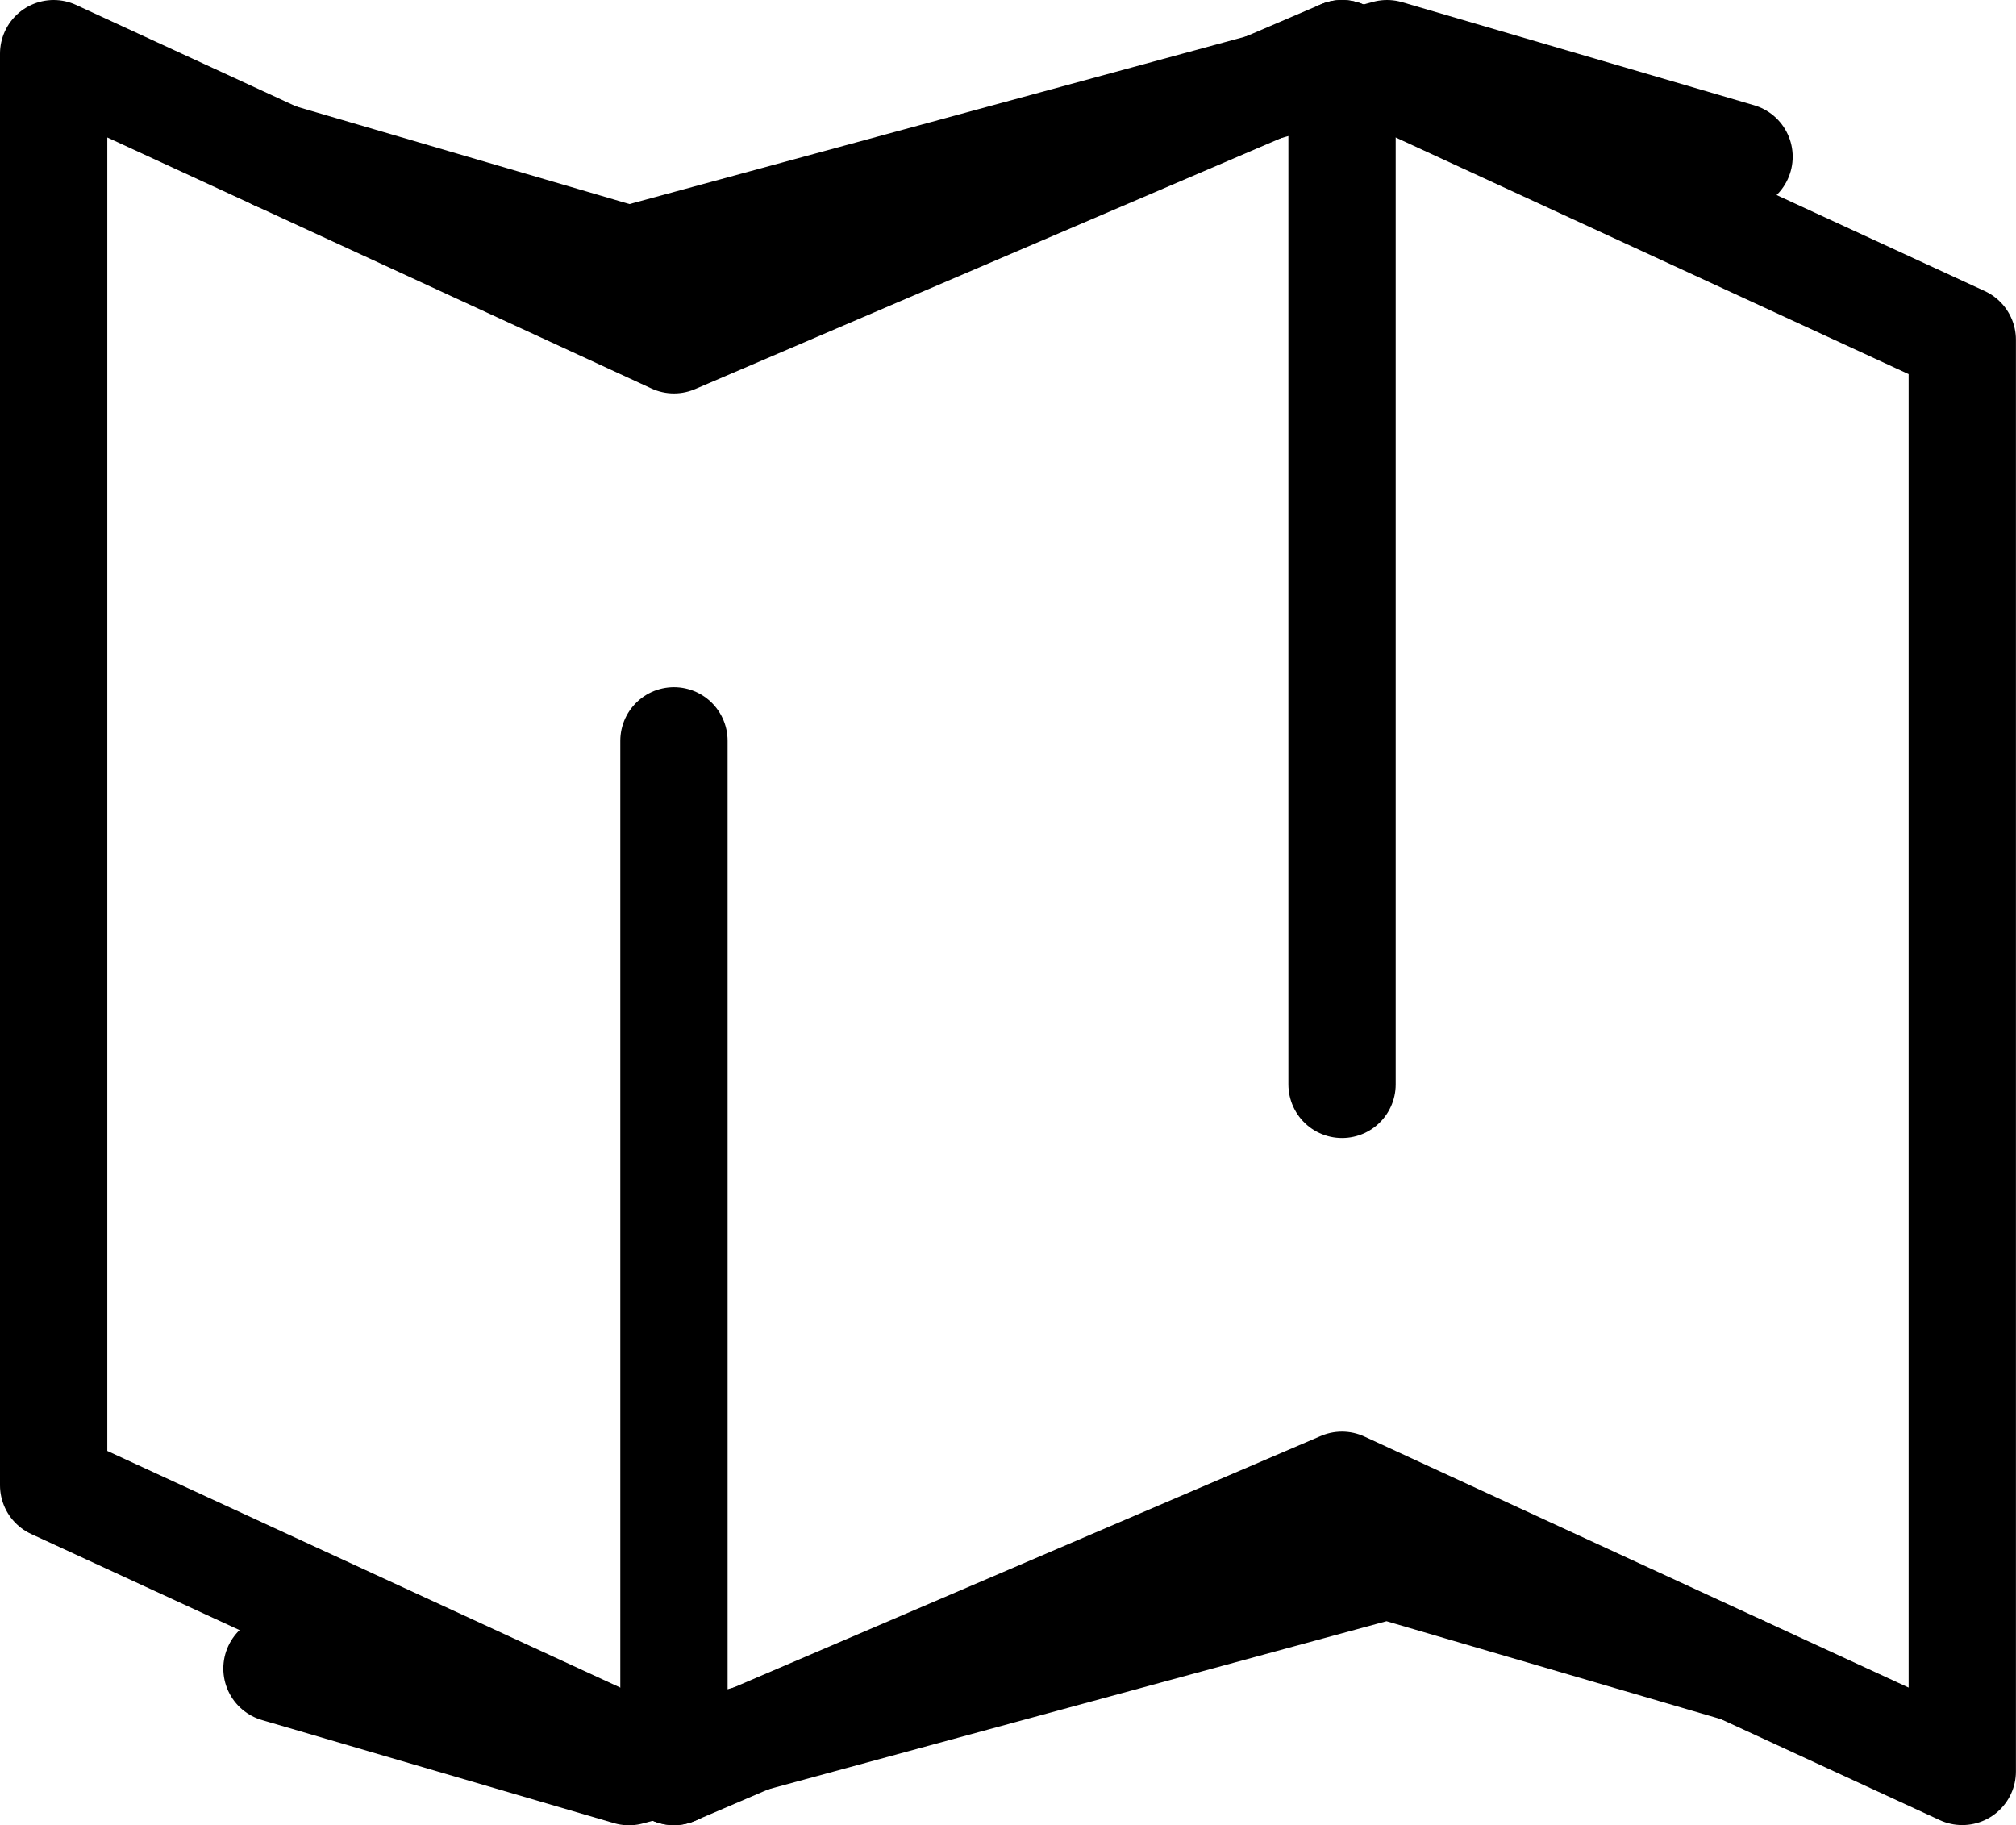 <svg xmlns="http://www.w3.org/2000/svg" width="28.184" height="25.516" viewBox="0 0 28.184 25.516">
  <g id="Groupe_38" data-name="Groupe 38" transform="translate(-1.25 -2.25)">
    <path id="Tracé_9" data-name="Tracé 9" d="M10.672,7,2,3V23.013l8.672,4,9.339-4,8.672,4V7L20.012,3Z" transform="translate(0)" fill="none" stroke="#000" stroke-linecap="round" stroke-linejoin="round" stroke-width="1.5"/>
    <path id="Tracé_10" data-name="Tracé 10" d="M15.5,3V17.409" transform="translate(4.512)" fill="none" stroke="#000" stroke-linecap="round" stroke-linejoin="round" stroke-width="1.5"/>
    <path id="Tracé_11" data-name="Tracé 11" d="M8.5,6V20.409" transform="translate(2.172 6.606)" fill="none" stroke="#000" stroke-linecap="round" stroke-linejoin="round" stroke-width="1.5"/>
    <path id="Tracé_12" data-name="Tracé 12" d="M5.25,4.441l4.921,1.441L20.769,3,25.69,4.441" transform="translate(-0.128)" fill="none" stroke="#000" stroke-linecap="round" stroke-linejoin="round" stroke-width="1.5"/>
    <path id="Tracé_13" data-name="Tracé 13" d="M5.25,19.441l4.921,1.441L20.769,18l4.921,1.441" transform="translate(-0.128 6.134)" fill="none" stroke="#000" stroke-linecap="round" stroke-linejoin="round" stroke-width="1.5"/>
  </g>
</svg>
